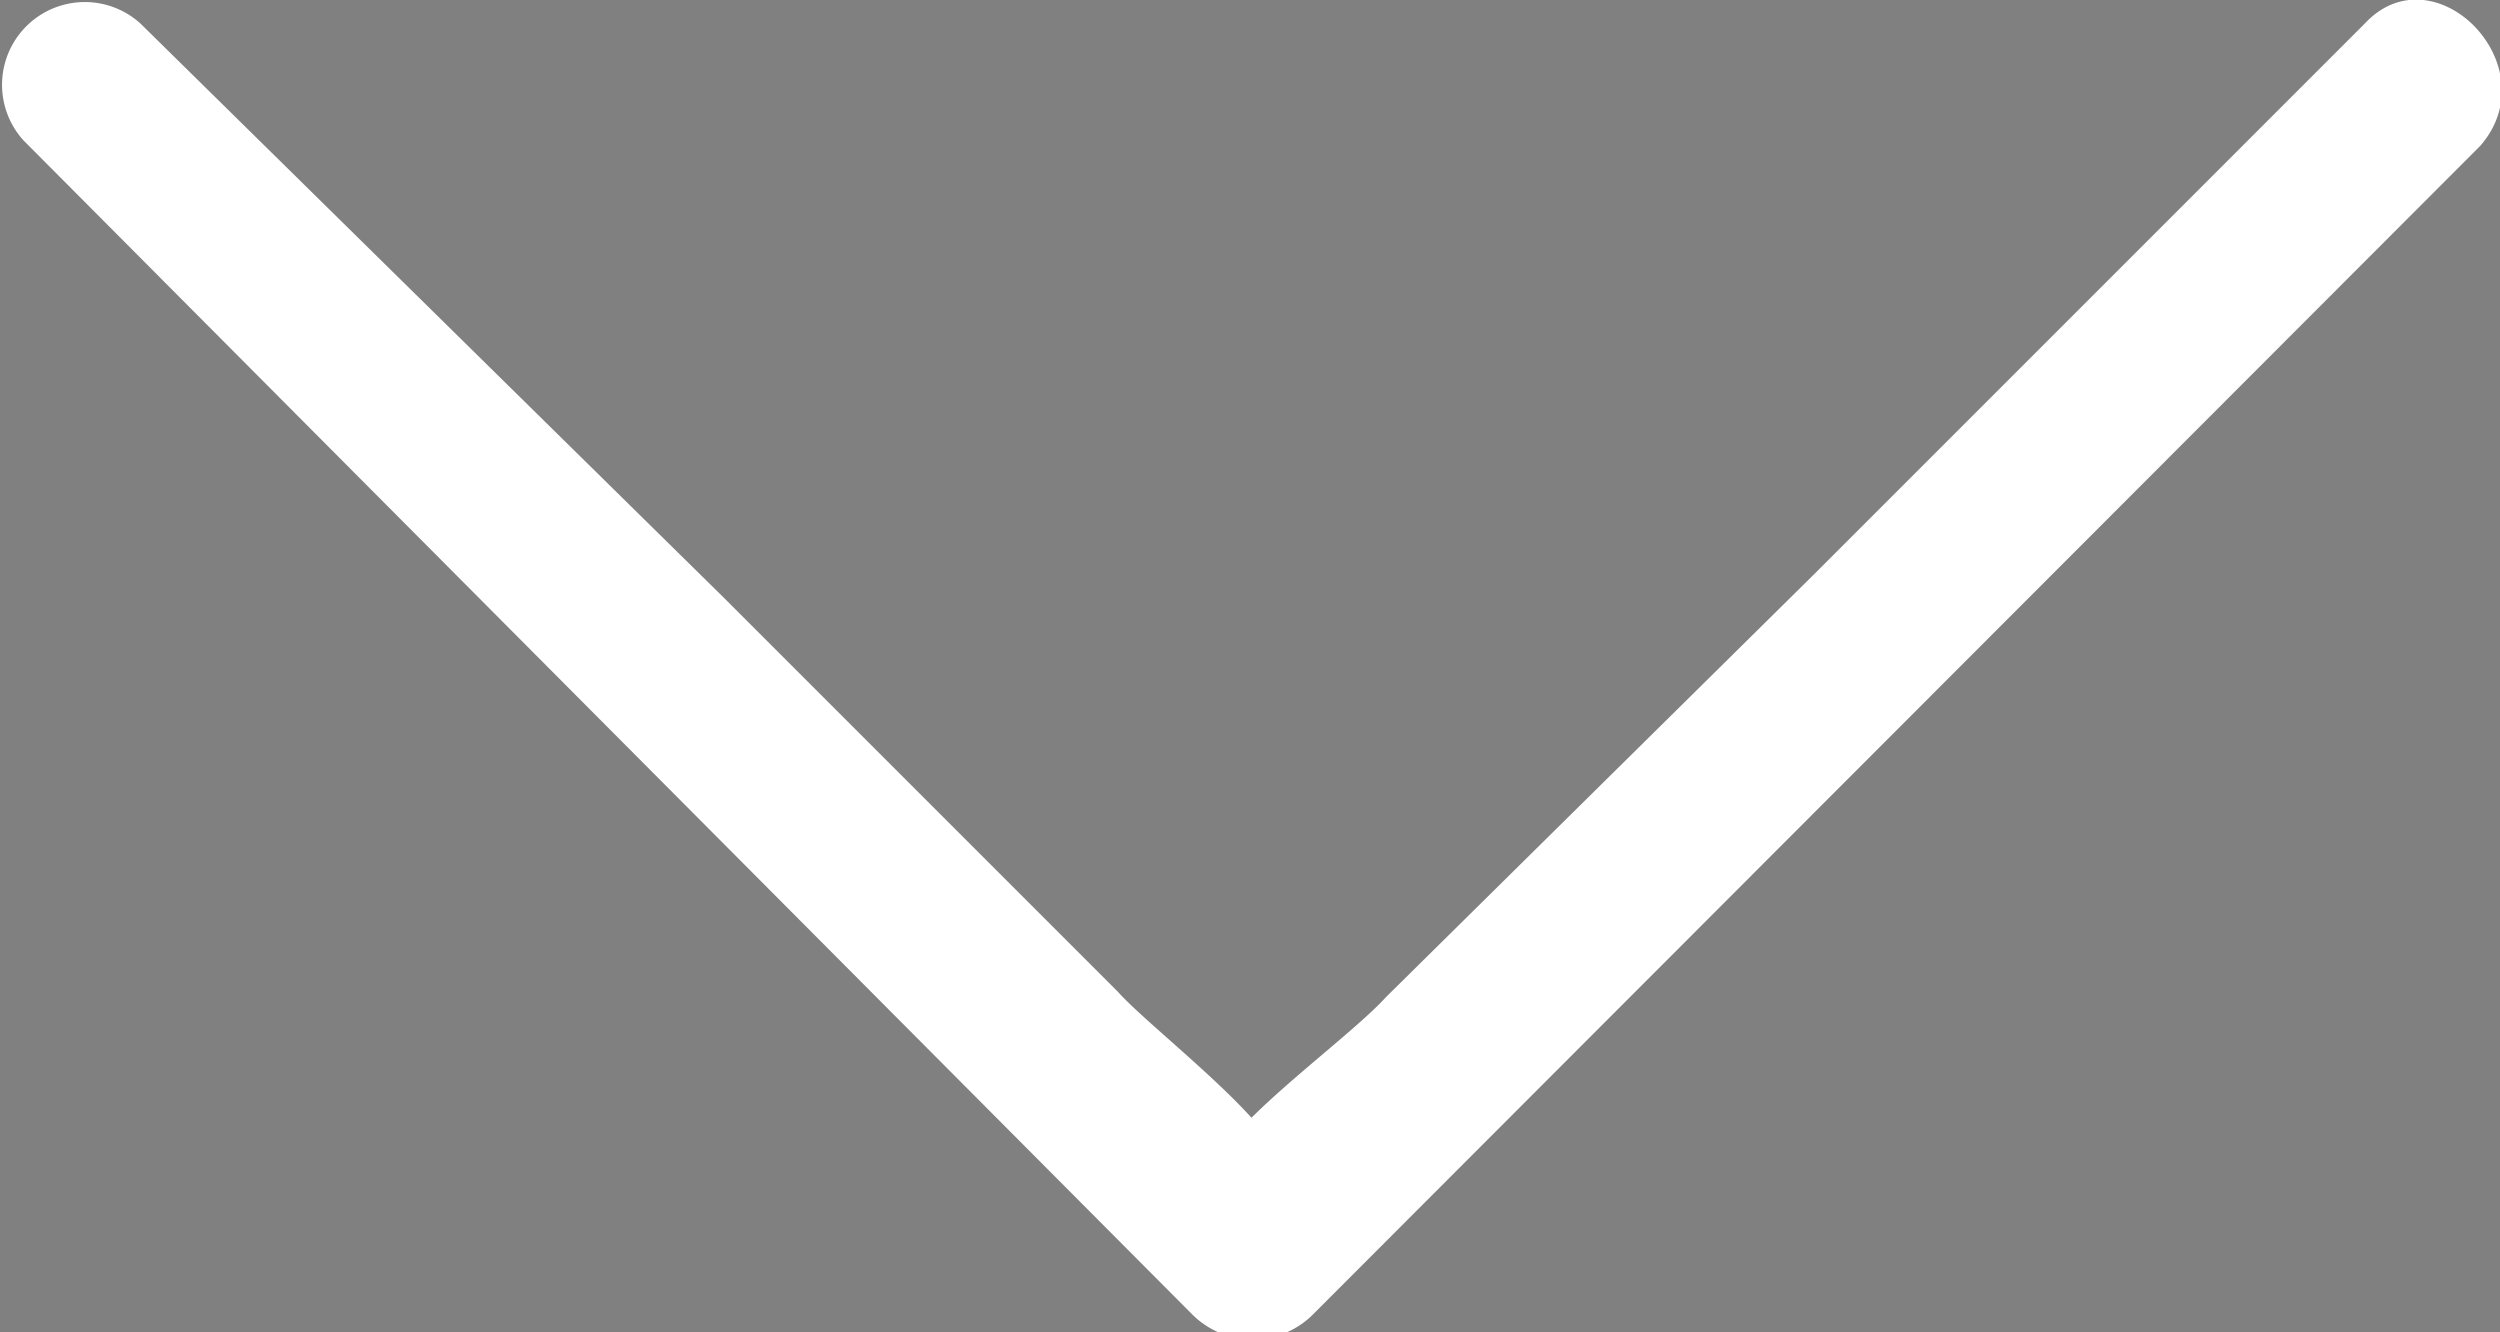 <svg xmlns="http://www.w3.org/2000/svg" viewBox="0 0 19.03 10.14"><rect x="0" y="0" width="19.03" height="10.14" fill="#808080" stroke="none"/><defs><style>.cls-1{fill:#231815;}.cls-2{fill:#fff;}</style></defs><title>icon_arrow-scrollw</title><g id="レイヤー_2" data-name="レイヤー 2"><g id="レイヤー_1-2" data-name="レイヤー 1"><polyline class="cls-1" points="18.4 0.63 9.51 9.51 0.63 0.63 9.51 9.51"/><path class="cls-2" d="M18,.18l-4.2,4.2L10.55,7.59C10.18,8,8.7,9,9.51,9s-.69-1.1-1-1.45l-3-3L1.07.18a.63.63,0,0,0-.89.89L9.07,10A.63.63,0,0,0,10,9.07L1.07.18a.63.63,0,0,0-.89.89L9.07,10A.65.65,0,0,0,10,10l8.88-8.89C19.41.5,18.53-.39,18,.18Z"/></g></g></svg>